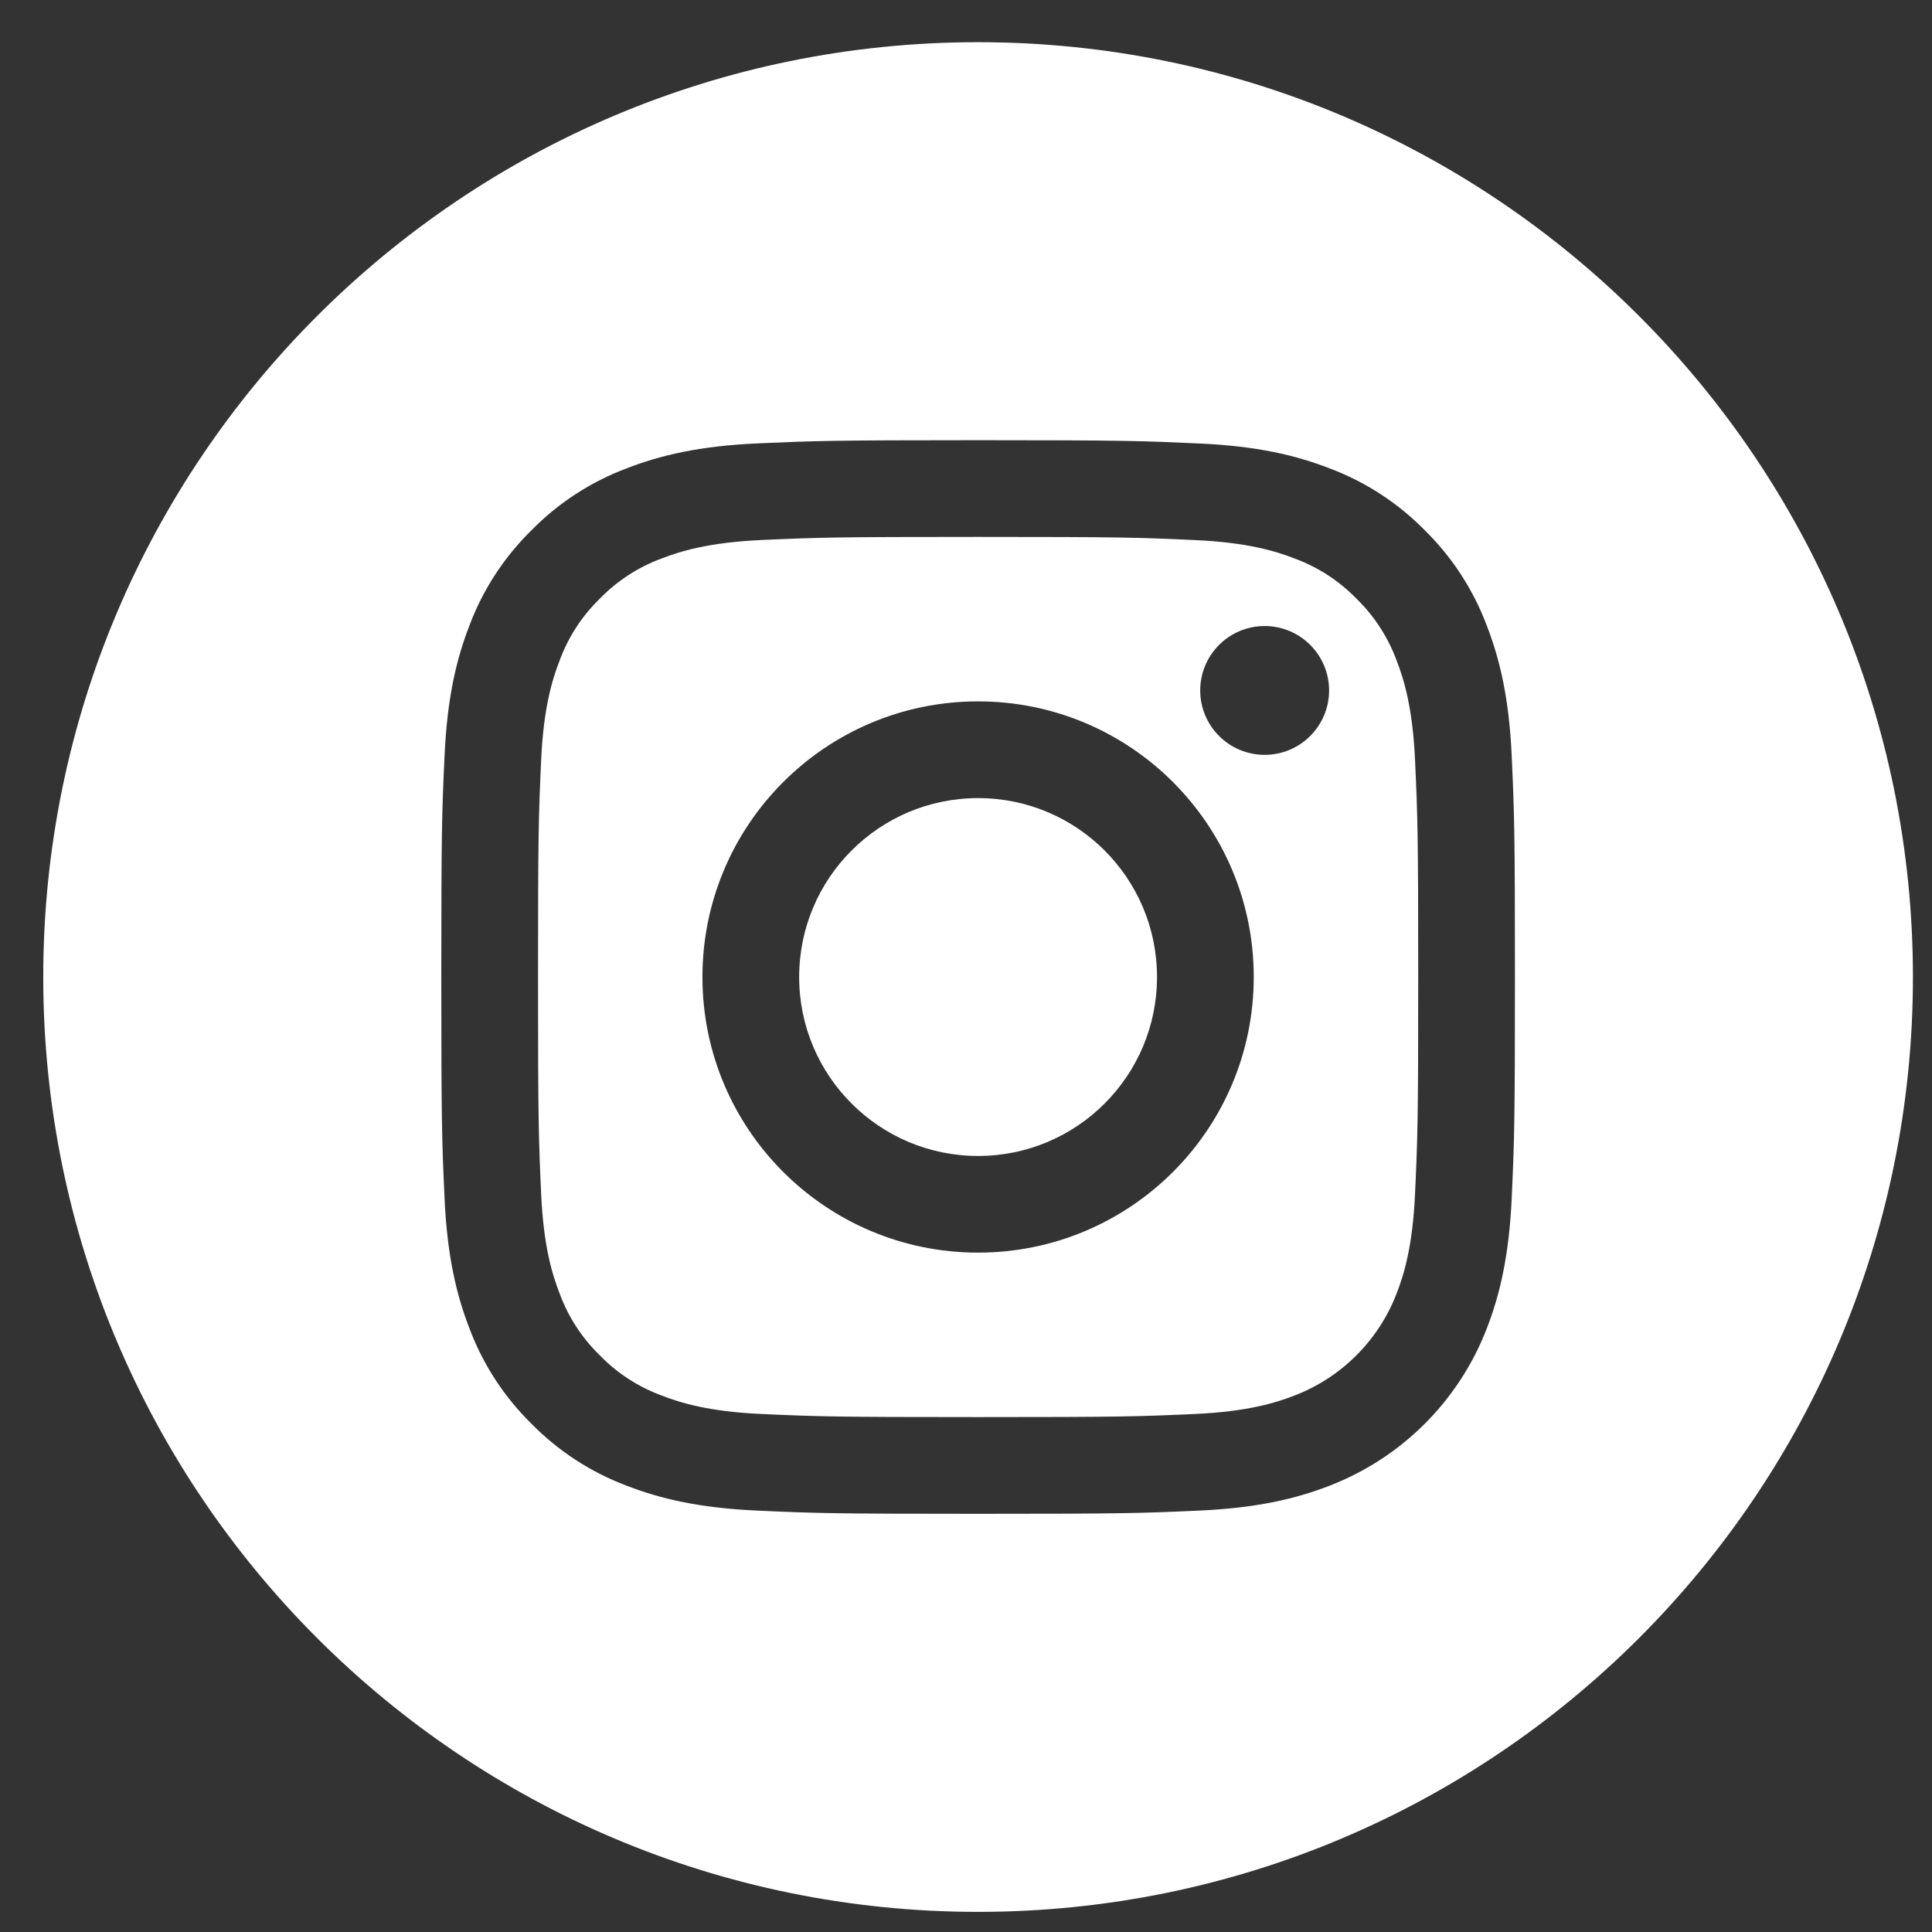 <svg width="31" height="31" viewBox="0 0 31 31" fill="none" xmlns="http://www.w3.org/2000/svg">
<rect x="0" y="0" width="31" height="31" fill="#333333" stroke="none"/>
<g clip-path="url(#clip0_491_526)">
<path d="M18.565 15.677C18.565 17.262 17.28 18.548 15.694 18.548C14.109 18.548 12.823 17.262 12.823 15.677C12.823 14.091 14.109 12.806 15.694 12.806C17.28 12.806 18.565 14.091 18.565 15.677Z" fill="white"/>
<path d="M22.409 10.597C22.271 10.223 22.051 9.884 21.765 9.606C21.487 9.32 21.148 9.1 20.774 8.962C20.471 8.844 20.015 8.704 19.175 8.666C18.266 8.624 17.994 8.615 15.694 8.615C13.394 8.615 13.122 8.624 12.214 8.665C11.374 8.704 10.918 8.844 10.614 8.962C10.24 9.1 9.902 9.32 9.624 9.606C9.338 9.884 9.118 10.222 8.98 10.597C8.862 10.9 8.721 11.356 8.683 12.196C8.642 13.104 8.633 13.377 8.633 15.677C8.633 17.977 8.642 18.249 8.683 19.157C8.721 19.997 8.862 20.453 8.98 20.756C9.118 21.131 9.338 21.469 9.624 21.747C9.902 22.033 10.24 22.253 10.614 22.391C10.918 22.509 11.374 22.65 12.214 22.688C13.122 22.729 13.394 22.738 15.694 22.738C17.994 22.738 18.267 22.729 19.175 22.688C20.014 22.65 20.471 22.509 20.774 22.391C21.525 22.101 22.119 21.508 22.409 20.756C22.527 20.453 22.667 19.997 22.705 19.157C22.747 18.249 22.756 17.977 22.756 15.677C22.756 13.377 22.747 13.104 22.705 12.196C22.667 11.356 22.527 10.9 22.409 10.597ZM15.694 20.099C13.251 20.099 11.271 18.119 11.271 15.677C11.271 13.234 13.251 11.254 15.694 11.254C18.137 11.254 20.117 13.234 20.117 15.677C20.117 18.119 18.137 20.099 15.694 20.099ZM20.292 12.112C19.721 12.112 19.258 11.649 19.258 11.079C19.258 10.508 19.721 10.045 20.292 10.045C20.863 10.045 21.326 10.508 21.326 11.079C21.326 11.649 20.863 12.112 20.292 12.112Z" fill="white"/>
<path d="M15.694 0.677C7.411 0.677 0.694 7.394 0.694 15.677C0.694 23.96 7.411 30.677 15.694 30.677C23.977 30.677 30.694 23.96 30.694 15.677C30.694 7.394 23.977 0.677 15.694 0.677ZM24.256 19.228C24.214 20.145 24.068 20.771 23.855 21.319C23.408 22.476 22.493 23.39 21.336 23.838C20.789 24.051 20.162 24.196 19.246 24.238C18.327 24.28 18.034 24.29 15.695 24.29C13.355 24.29 13.062 24.28 12.143 24.238C11.227 24.196 10.6 24.051 10.053 23.838C9.478 23.622 8.957 23.282 8.527 22.844C8.089 22.414 7.75 21.893 7.534 21.319C7.321 20.771 7.175 20.145 7.133 19.228C7.091 18.309 7.081 18.016 7.081 15.677C7.081 13.338 7.091 13.044 7.133 12.126C7.175 11.209 7.32 10.583 7.533 10.035C7.749 9.46 8.089 8.939 8.527 8.509C8.957 8.071 9.478 7.732 10.052 7.516C10.6 7.303 11.226 7.157 12.143 7.115C13.062 7.074 13.355 7.063 15.694 7.063C18.034 7.063 18.327 7.074 19.245 7.116C20.162 7.157 20.788 7.303 21.336 7.516C21.911 7.732 22.432 8.071 22.862 8.509C23.3 8.94 23.639 9.46 23.855 10.035C24.068 10.583 24.214 11.209 24.256 12.126C24.298 13.044 24.308 13.338 24.308 15.677C24.308 18.016 24.298 18.309 24.256 19.228Z" fill="white"/>
</g>
<defs>
<clipPath id="clip0_491_526">
<rect width="30" height="30" fill="white" transform="translate(0.694 0.677)"/>
</clipPath>
</defs>
</svg>
